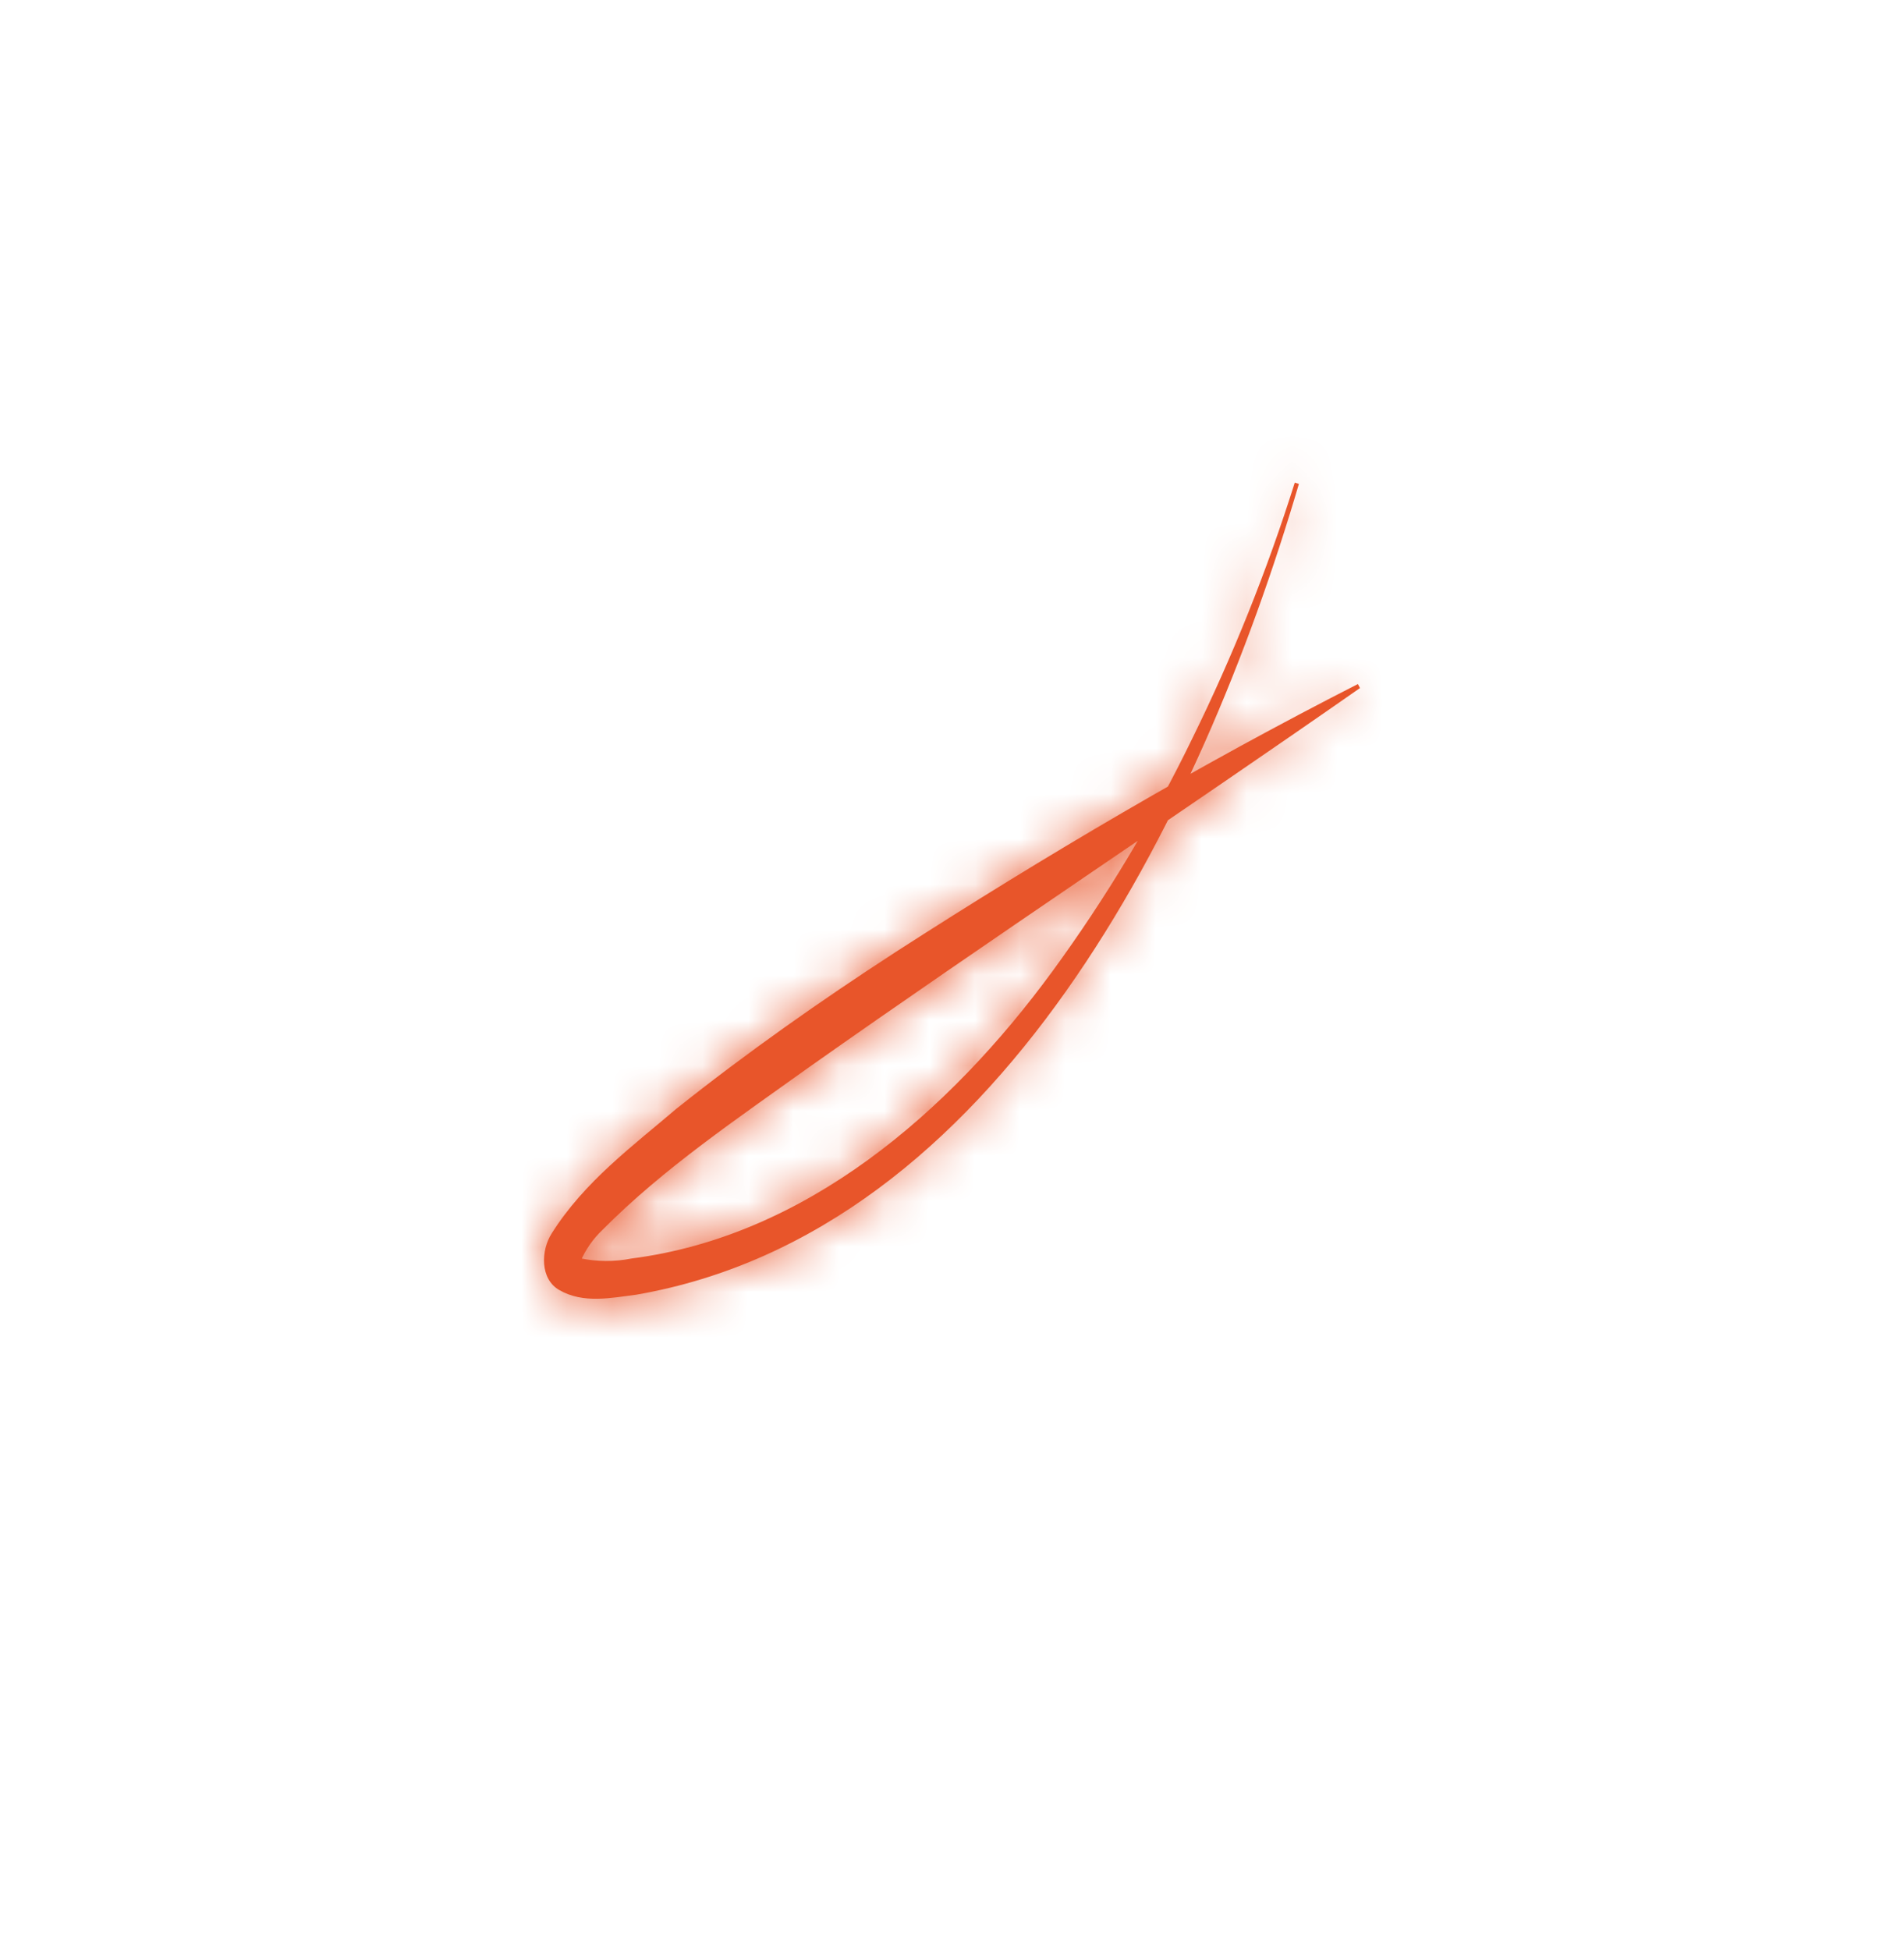 <svg width="42" height="43" viewBox="0 0 42 43" fill="none" xmlns="http://www.w3.org/2000/svg">
<g filter="url(#filter0_d_737_3075)">
<circle cx="21" cy="21.645" r="17" fill="white"/>
<mask id="path-2-inside-1_737_3075" fill="white">
<path d="M28.652 10.673C26.476 18.066 21.988 27.176 14.037 28.555C13.483 28.625 12.868 28.758 12.34 28.454C11.912 28.213 11.926 27.583 12.172 27.2C12.89 26.061 13.957 25.277 14.92 24.454C16.482 23.21 18.101 22.072 19.756 20.998C23.069 18.862 26.457 16.869 29.953 15.087L30 15.175C25.988 17.975 21.848 20.714 17.855 23.532C16.298 24.65 14.634 25.767 13.286 27.13C13.085 27.321 12.922 27.553 12.808 27.812C12.81 27.81 12.806 27.81 12.803 27.806C12.804 27.799 12.803 27.792 12.801 27.785C12.799 27.779 12.796 27.773 12.79 27.768C12.79 27.744 12.75 27.73 12.772 27.737C12.779 27.739 12.772 27.745 12.787 27.749C13.165 27.83 13.553 27.832 13.931 27.757C17.761 27.265 20.92 24.559 23.223 21.412C24.398 19.802 25.431 18.082 26.308 16.272C27.197 14.462 27.951 12.58 28.561 10.645L28.652 10.673Z"/>
</mask>
<path d="M28.652 10.673C26.476 18.066 21.988 27.176 14.037 28.555C13.483 28.625 12.868 28.758 12.34 28.454C11.912 28.213 11.926 27.583 12.172 27.2C12.89 26.061 13.957 25.277 14.92 24.454C16.482 23.21 18.101 22.072 19.756 20.998C23.069 18.862 26.457 16.869 29.953 15.087L30 15.175C25.988 17.975 21.848 20.714 17.855 23.532C16.298 24.65 14.634 25.767 13.286 27.13C13.085 27.321 12.922 27.553 12.808 27.812C12.81 27.81 12.806 27.81 12.803 27.806C12.804 27.799 12.803 27.792 12.801 27.785C12.799 27.779 12.796 27.773 12.79 27.768C12.79 27.744 12.75 27.73 12.772 27.737C12.779 27.739 12.772 27.745 12.787 27.749C13.165 27.83 13.553 27.832 13.931 27.757C17.761 27.265 20.92 24.559 23.223 21.412C24.398 19.802 25.431 18.082 26.308 16.272C27.197 14.462 27.951 12.58 28.561 10.645L28.652 10.673Z" fill="#E8552A"/>
<path d="M28.652 10.673L597.519 178.123L763.349 -385.239L201.626 -556.538L28.652 10.673ZM14.037 28.555L88.383 616.876L101.934 615.164L115.391 612.829L14.037 28.555ZM12.34 28.454L308.329 -485.394L305.712 -486.901L303.08 -488.381L12.34 28.454ZM12.172 27.2L511.296 347.394L512.575 345.401L513.837 343.398L12.172 27.2ZM14.92 24.454L-354.409 -439.491L-362.645 -432.935L-370.644 -426.09L14.92 24.454ZM19.756 20.998L-301.563 -477.402L-302.221 -476.978L-302.878 -476.552L19.756 20.998ZM29.953 15.087L553.012 -264.302L278.909 -777.466L-239.396 -513.213L29.953 15.087ZM30 15.175L369.425 501.425L801.076 200.113L553.059 -264.214L30 15.175ZM17.855 23.532L-324.141 -460.913L-326.015 -459.59L-327.878 -458.253L17.855 23.532ZM13.286 27.13L421.506 457.252L428.297 450.808L434.88 444.152L13.286 27.13ZM12.808 27.812L-529.872 -211.243L447.88 430.753L12.808 27.812ZM12.803 27.806L-568.752 -88.138L-632.895 233.591L-394.419 458.875L12.803 27.806ZM12.79 27.768L-580.027 42.478L-573.909 289.008L-394.784 458.502L12.79 27.768ZM12.772 27.737L-183.7 587.244L-145.169 600.774L-105.148 608.895L12.772 27.737ZM12.787 27.749L-155.645 596.326L-133.354 602.93L-110.614 607.768L12.787 27.749ZM13.931 27.757L-61.69 -560.402L-81.848 -557.81L-101.782 -553.844L13.931 27.757ZM23.223 21.412L501.793 371.583L501.936 371.387L502.079 371.192L23.223 21.412ZM26.308 16.272L-505.941 -245.187L-506.662 -243.719L-507.375 -242.247L26.308 16.272ZM28.561 10.645L201.535 -556.566L-360.27 -727.891L-536.968 -167.753L28.561 10.645ZM28.652 10.673L-540.214 -156.776C-531.051 -187.906 -509.599 -251.375 -460.515 -320.722C-411.883 -389.431 -294.269 -519.819 -87.318 -555.719L14.037 28.555L115.391 612.829C330.293 575.55 454.127 439.918 507.535 364.461C561.395 288.365 586.18 216.646 597.519 178.123L28.652 10.673ZM14.037 28.555L-60.31 -559.766C-64.363 -559.254 -68.194 -558.718 -66.977 -558.885C-66.903 -558.896 -65.855 -559.04 -64.525 -559.217C-63.127 -559.403 -60.969 -559.686 -58.323 -560.009C-48.998 -561.148 -25.399 -563.876 4.936 -564.298C67.014 -565.161 184.099 -556.953 308.329 -485.394L12.34 28.454L-283.649 542.302C-158.891 614.166 -41.235 622.459 21.422 621.588C52.045 621.162 75.936 618.407 85.548 617.232C90.551 616.621 94.629 616.053 94.63 616.052C95.988 615.866 92.298 616.382 88.383 616.876L14.037 28.555ZM12.34 28.454L303.08 -488.381C520.454 -366.1 591.911 -157.48 603.061 -20.081C613.613 109.963 580.878 238.93 511.296 347.394L12.172 27.2L-486.951 -292.995C-556.779 -184.147 -589.645 -54.673 -579.054 75.842C-567.866 213.712 -496.202 422.768 -278.401 545.29L12.34 28.454ZM12.172 27.2L513.837 343.398C476.47 402.682 436.758 441.943 416.152 461.005C405.89 470.499 397.574 477.474 395.479 479.234C389.283 484.436 397.838 477.262 400.483 474.998L14.92 24.454L-370.644 -426.09C-368.48 -427.942 -360.418 -434.709 -367.108 -429.093C-369.697 -426.92 -378.504 -419.523 -389.243 -409.589C-410.803 -389.644 -451.408 -349.422 -489.493 -288.998L12.172 27.2ZM14.92 24.454L384.249 488.399C367.737 501.543 353.177 511.554 342.389 518.549L19.756 20.998L-302.878 -476.552C-316.976 -467.41 -334.772 -455.123 -354.409 -439.491L14.92 24.454ZM19.756 20.998L341.074 519.399C330.999 525.895 316.912 534.408 299.302 543.386L29.953 15.087L-239.396 -513.213C-263.998 -500.669 -284.862 -488.17 -301.563 -477.402L19.756 20.998ZM29.953 15.087L-493.106 294.475L-493.059 294.563L30 15.175L553.059 -264.214L553.012 -264.302L29.953 15.087ZM30 15.175L-309.425 -471.076C-308.433 -471.769 -307.846 -472.17 -308.003 -472.062C-308.33 -471.838 -308.542 -471.694 -310.002 -470.699C-311.966 -469.361 -317.682 -465.473 -324.141 -460.913L17.855 23.532L359.852 507.978C358.415 508.993 357.418 509.68 357.133 509.876C356.905 510.033 356.936 510.011 357.844 509.392C358.419 509 360.244 507.758 361.945 506.593C363.818 505.311 366.427 503.518 369.425 501.425L30 15.175ZM17.855 23.532L-327.878 -458.253C-326.886 -458.965 -326.12 -459.509 -326.305 -459.377C-326.316 -459.37 -326.327 -459.361 -326.356 -459.341C-326.38 -459.324 -326.419 -459.296 -326.461 -459.267C-326.544 -459.207 -326.677 -459.113 -326.833 -459.002C-327.139 -458.784 -327.63 -458.434 -328.222 -458.011C-330.333 -456.502 -335.652 -452.688 -342.223 -447.718C-354.658 -438.313 -379.947 -418.564 -408.308 -389.892L13.286 27.13L434.88 444.152C407.867 471.461 384.084 489.97 373.207 498.197C367.415 502.577 362.889 505.817 361.57 506.76C360.94 507.21 360.322 507.649 360.84 507.281C361.048 507.133 362.207 506.309 363.589 505.318L17.855 23.532ZM13.286 27.13L-394.934 -402.992C-453.361 -347.541 -498.714 -281.976 -529.872 -211.243L12.808 27.812L555.488 266.867C524.558 337.082 479.53 402.183 421.506 457.252L13.286 27.13ZM12.808 27.812L447.88 430.753C472.259 404.43 528.759 339.452 567.14 238.442C612.845 118.157 625.321 -35.811 564.27 -190.225C511.884 -322.72 426.619 -399.672 389.314 -430.33C349.735 -462.856 314.687 -482.677 306.936 -487.105C256.116 -516.135 352.711 -466.85 420.024 -403.262L12.803 27.806L-394.419 458.875C-327.103 522.467 -230.503 571.753 -281.321 542.725C-289.072 538.297 -324.119 518.477 -363.698 485.95C-401.002 455.293 -486.267 378.341 -538.653 245.846C-599.704 91.433 -587.228 -62.535 -541.523 -182.82C-503.142 -283.829 -446.642 -348.807 -422.264 -375.129L12.808 27.812ZM12.803 27.806L594.357 143.751C613.621 47.125 608.564 -53.095 579.217 -147.777L12.801 27.785L-553.615 203.347C-582.957 108.679 -588.014 8.474 -568.752 -88.138L12.803 27.806ZM12.801 27.785L579.217 -147.777C549.86 -242.492 496.289 -331.125 420.365 -402.967L12.79 27.768L-394.784 458.502C-470.698 386.669 -524.262 298.049 -553.615 203.347L12.801 27.785ZM12.79 27.768L605.608 13.057C601.413 -156.013 527.944 -274.853 483.648 -332.715C438.559 -391.613 392.744 -428.19 373.266 -443.102C361.746 -451.923 352.393 -458.38 350.309 -459.823C347.123 -462.029 352.384 -458.405 356.403 -455.547C358.926 -453.753 365.308 -449.195 373.26 -443.107C378.69 -438.949 398.206 -424.008 420.999 -402.375C432.15 -391.79 454.695 -369.677 479.305 -338.31C495.781 -317.311 556.55 -239.322 587.273 -119.201C604.466 -51.979 617.56 49.249 589.258 166.678C559.185 291.458 491.452 395.996 405.705 471.861C258.827 601.811 98.32 615.622 62.647 618.634C-32.161 626.637 -107.407 608.438 -110.133 607.86C-131.178 603.402 -147.365 598.743 -153.602 596.92C-167.05 592.989 -177.569 589.361 -178.636 588.997C-180.291 588.432 -181.602 587.977 -182.279 587.741C-182.986 587.495 -183.537 587.301 -183.7 587.244L12.772 27.737L209.244 -531.769C209.079 -531.827 208.527 -532.021 207.819 -532.267C207.141 -532.504 205.829 -532.959 204.173 -533.524C203.104 -533.889 192.584 -537.517 179.135 -541.449C172.898 -543.272 156.71 -547.931 135.664 -552.39C132.938 -552.967 57.692 -571.166 -37.116 -563.163C-72.789 -560.152 -233.296 -546.34 -380.174 -416.39C-465.922 -340.525 -533.654 -235.987 -563.727 -111.207C-592.029 6.221 -578.935 107.449 -561.742 174.672C-531.02 294.793 -470.25 372.782 -453.774 393.781C-429.164 425.148 -406.619 447.262 -395.467 457.846C-372.675 479.479 -353.159 494.421 -347.729 498.578C-339.776 504.667 -333.394 509.225 -330.871 511.02C-326.85 513.878 -321.588 517.503 -324.773 515.298C-326.855 513.857 -336.204 507.402 -347.721 498.584C-367.191 483.677 -412.997 447.108 -458.08 388.218C-502.368 330.366 -575.832 211.537 -580.027 42.478L12.79 27.768ZM12.772 27.737L-105.148 608.895C-153.542 599.075 -221.504 578.986 -293.698 535.403C-330.038 513.465 -364.306 487.453 -395.72 457.6C-427.001 427.874 -452.04 397.588 -471.929 369.369C-491.424 341.709 -505.24 317.061 -514.371 299.338C-523.172 282.256 -529.178 268.492 -531.22 263.786C-532.279 261.347 -533.189 259.195 -532.988 259.669C-532.986 259.673 -532.97 259.711 -532.95 259.758C-532.929 259.808 -532.897 259.884 -532.857 259.976C-532.78 260.158 -532.659 260.443 -532.509 260.793C-532.215 261.482 -531.749 262.567 -531.172 263.896C-528.944 269.028 -524.132 279.947 -517.352 293.473C-502.82 322.464 -480.72 360.646 -447.913 401.125C-415.148 441.551 -378.482 475.923 -339.935 504.445C-302.375 532.236 -266.269 552.086 -235.454 566.29C-204.898 580.374 -177.466 589.862 -155.645 596.326L12.787 27.749L181.22 -540.828C203.038 -534.364 230.466 -524.878 261.019 -510.794C291.832 -496.592 327.935 -476.743 365.493 -448.953C404.039 -420.433 440.704 -386.062 473.468 -345.637C506.274 -305.16 528.374 -266.978 542.905 -237.988C549.685 -224.463 554.497 -213.545 556.725 -208.413C557.302 -207.084 557.767 -205.999 558.061 -205.31C558.211 -204.961 558.332 -204.676 558.409 -204.494C558.449 -204.402 558.481 -204.326 558.502 -204.276C558.522 -204.229 558.538 -204.191 558.54 -204.187C558.741 -203.714 557.83 -205.865 556.772 -208.305C554.729 -213.011 548.723 -226.776 539.922 -243.859C530.791 -261.581 516.975 -286.23 497.479 -313.89C477.59 -342.11 452.551 -372.396 421.269 -402.123C389.855 -431.976 355.587 -457.988 319.246 -479.927C247.05 -523.511 179.087 -543.6 130.692 -553.42L12.772 27.737ZM12.787 27.749L-110.614 607.768C-31.488 624.602 50.259 625.152 129.644 609.358L13.931 27.757L-101.782 -553.844C-23.153 -569.488 57.817 -568.943 136.189 -552.269L12.787 27.749ZM13.931 27.757L89.552 615.916C326.697 585.425 457.068 432.707 501.793 371.583L23.223 21.412L-455.347 -328.76C-415.228 -383.59 -291.175 -530.896 -61.69 -560.402L13.931 27.757ZM23.223 21.412L502.079 371.192C524.415 340.613 543.749 308.319 559.99 274.791L26.308 16.272L-507.375 -242.247C-492.887 -272.155 -475.618 -301.009 -455.633 -328.369L23.223 21.412ZM26.308 16.272L558.556 277.731C572.693 248.953 584.547 219.295 594.09 189.044L28.561 10.645L-536.968 -167.753C-528.646 -194.135 -518.299 -220.029 -505.941 -245.187L26.308 16.272ZM28.561 10.645L-144.413 577.857L-144.321 577.885L28.652 10.673L201.626 -556.538L201.535 -556.566L28.561 10.645Z" fill="#E8552A" mask="url(#path-2-inside-1_737_3075)"/>
</g>
<defs>
<filter id="filter0_d_737_3075" x="0.308" y="0.953" width="41.385" height="41.385" filterUnits="userSpaceOnUse" color-interpolation-filters="sRGB">
<feFlood flood-opacity="0" result="BackgroundImageFix"/>
<feColorMatrix in="SourceAlpha" type="matrix" values="0 0 0 0 0 0 0 0 0 0 0 0 0 0 0 0 0 0 127 0" result="hardAlpha"/>
<feOffset/>
<feGaussianBlur stdDeviation="1.846"/>
<feComposite in2="hardAlpha" operator="out"/>
<feColorMatrix type="matrix" values="0 0 0 0 0 0 0 0 0 0 0 0 0 0 0 0 0 0 0.1 0"/>
<feBlend mode="normal" in2="BackgroundImageFix" result="effect1_dropShadow_737_3075"/>
<feBlend mode="normal" in="SourceGraphic" in2="effect1_dropShadow_737_3075" result="shape"/>
</filter>
</defs>
</svg>

